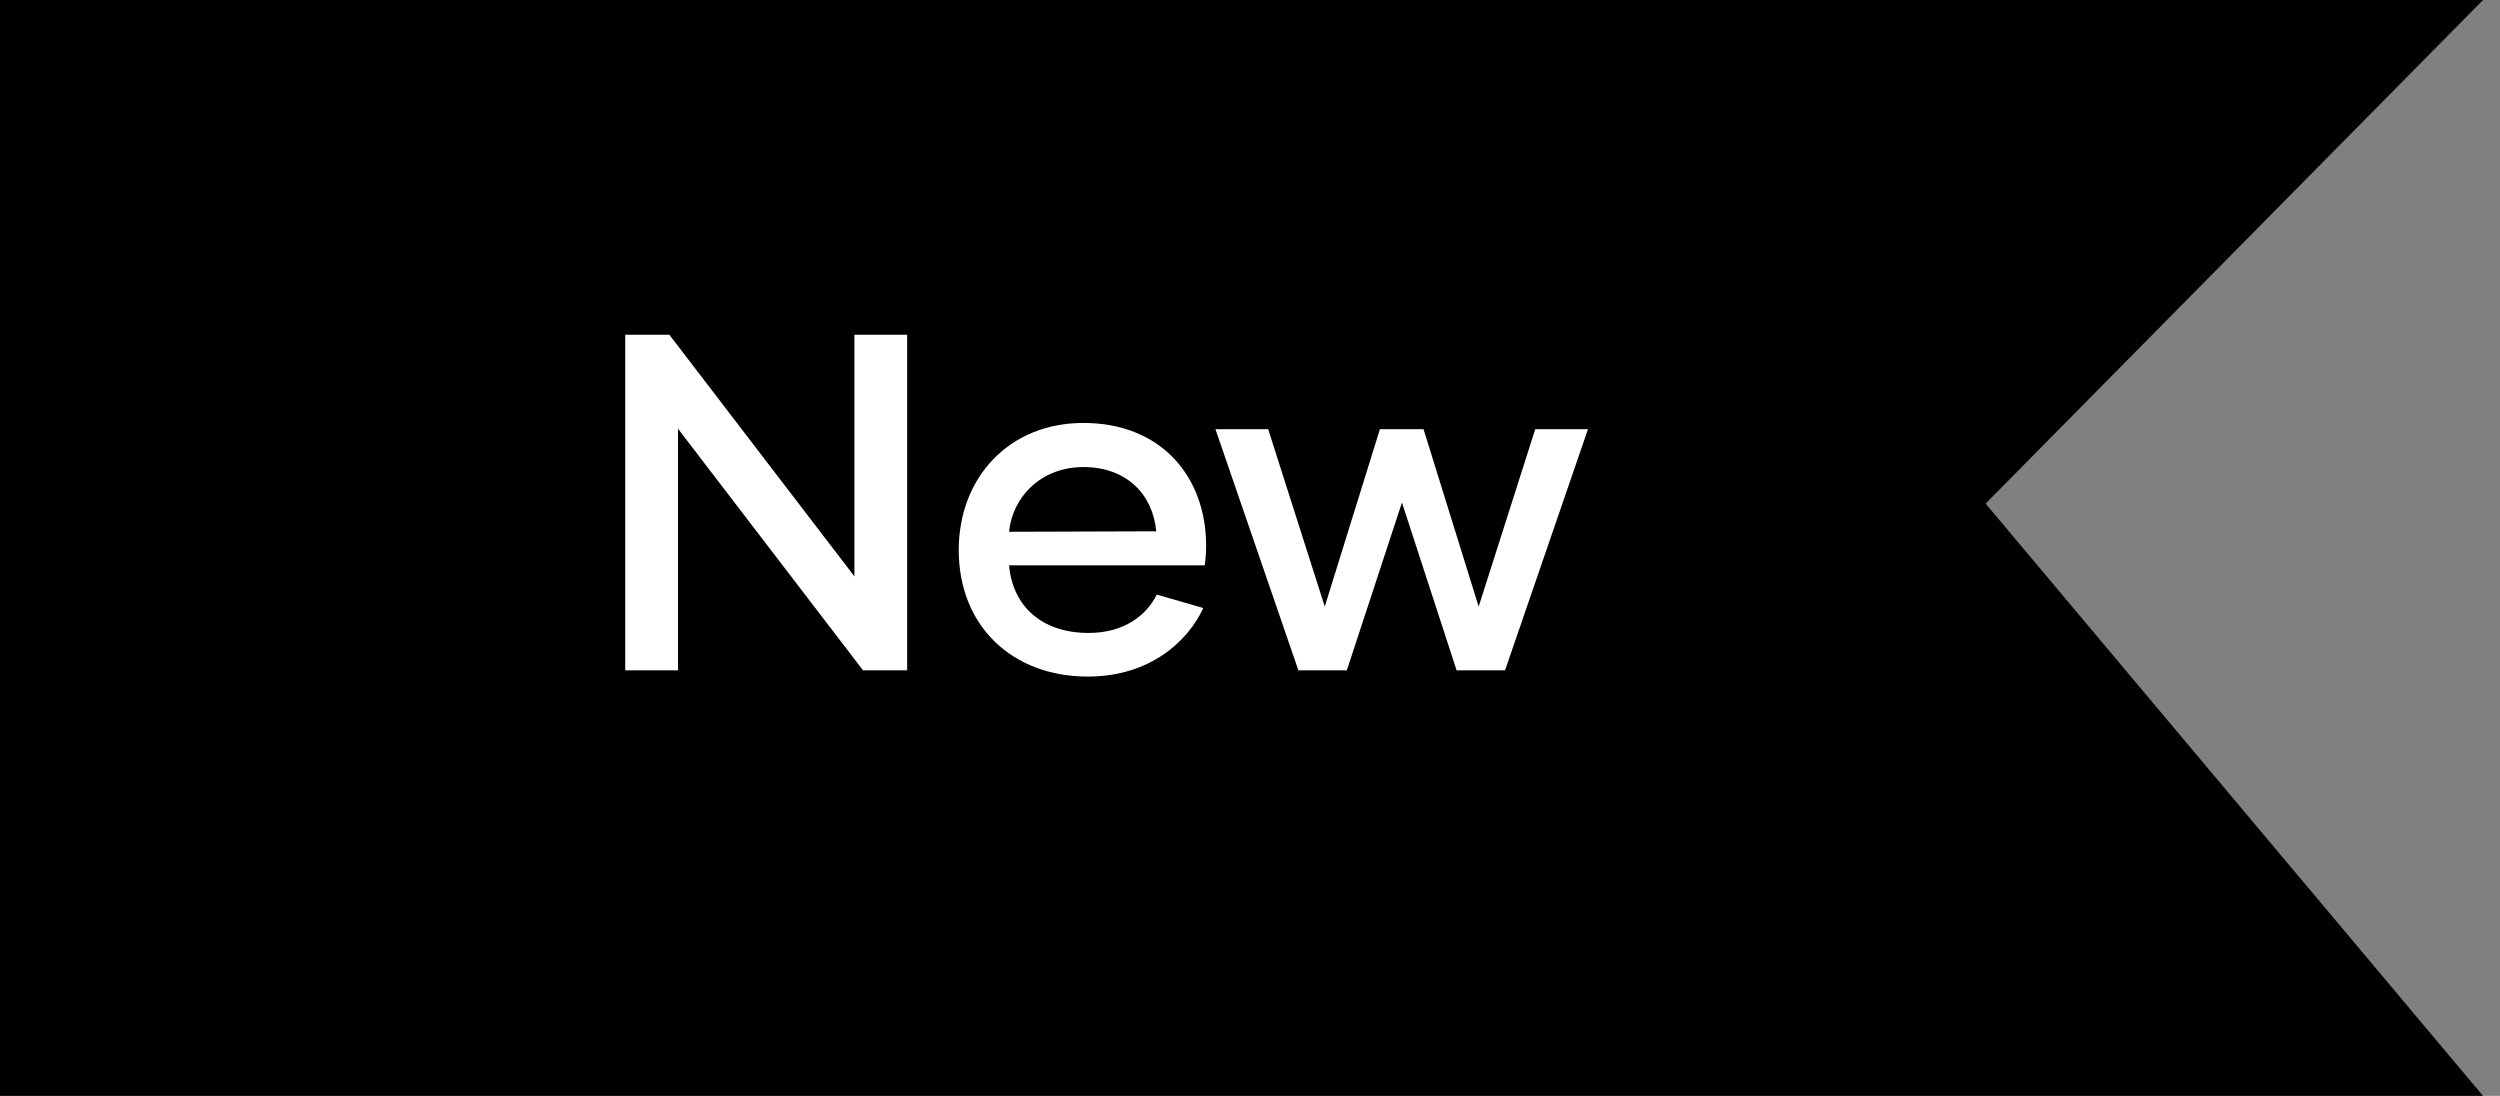 <svg width="73" height="32" viewBox="0 0 73 32" fill="none" xmlns="http://www.w3.org/2000/svg">
<rect x="0" y="0" width="73" height="32" fill="#808080" stroke="none"/>
<path d="M0 0H72.504L57.979 14.705L72.504 32H0V0Z" fill="black"/>
<path d="M24.949 16.83V9.774H26.489V19.574H25.201L19.797 12.518V19.574H18.257V9.774H19.545L24.949 16.83ZM31.761 19.756C29.563 19.756 27.995 18.286 27.995 16.06C27.995 13.96 29.451 12.35 31.635 12.35C33.917 12.35 35.219 13.932 35.219 15.934C35.219 16.144 35.205 16.312 35.177 16.508H29.465C29.563 17.656 30.375 18.482 31.789 18.482C32.825 18.482 33.483 17.964 33.777 17.362L35.135 17.754C34.701 18.706 33.595 19.756 31.761 19.756ZM29.465 15.528L33.763 15.514C33.665 14.45 32.909 13.638 31.635 13.638C30.389 13.638 29.563 14.52 29.465 15.528ZM43.177 17.712L44.829 12.532H46.369L43.947 19.574H42.533L40.937 14.674L39.327 19.574H37.913L35.491 12.532H37.031L38.683 17.712L40.293 12.532H41.567L43.177 17.712Z" fill="white"/>
</svg>
